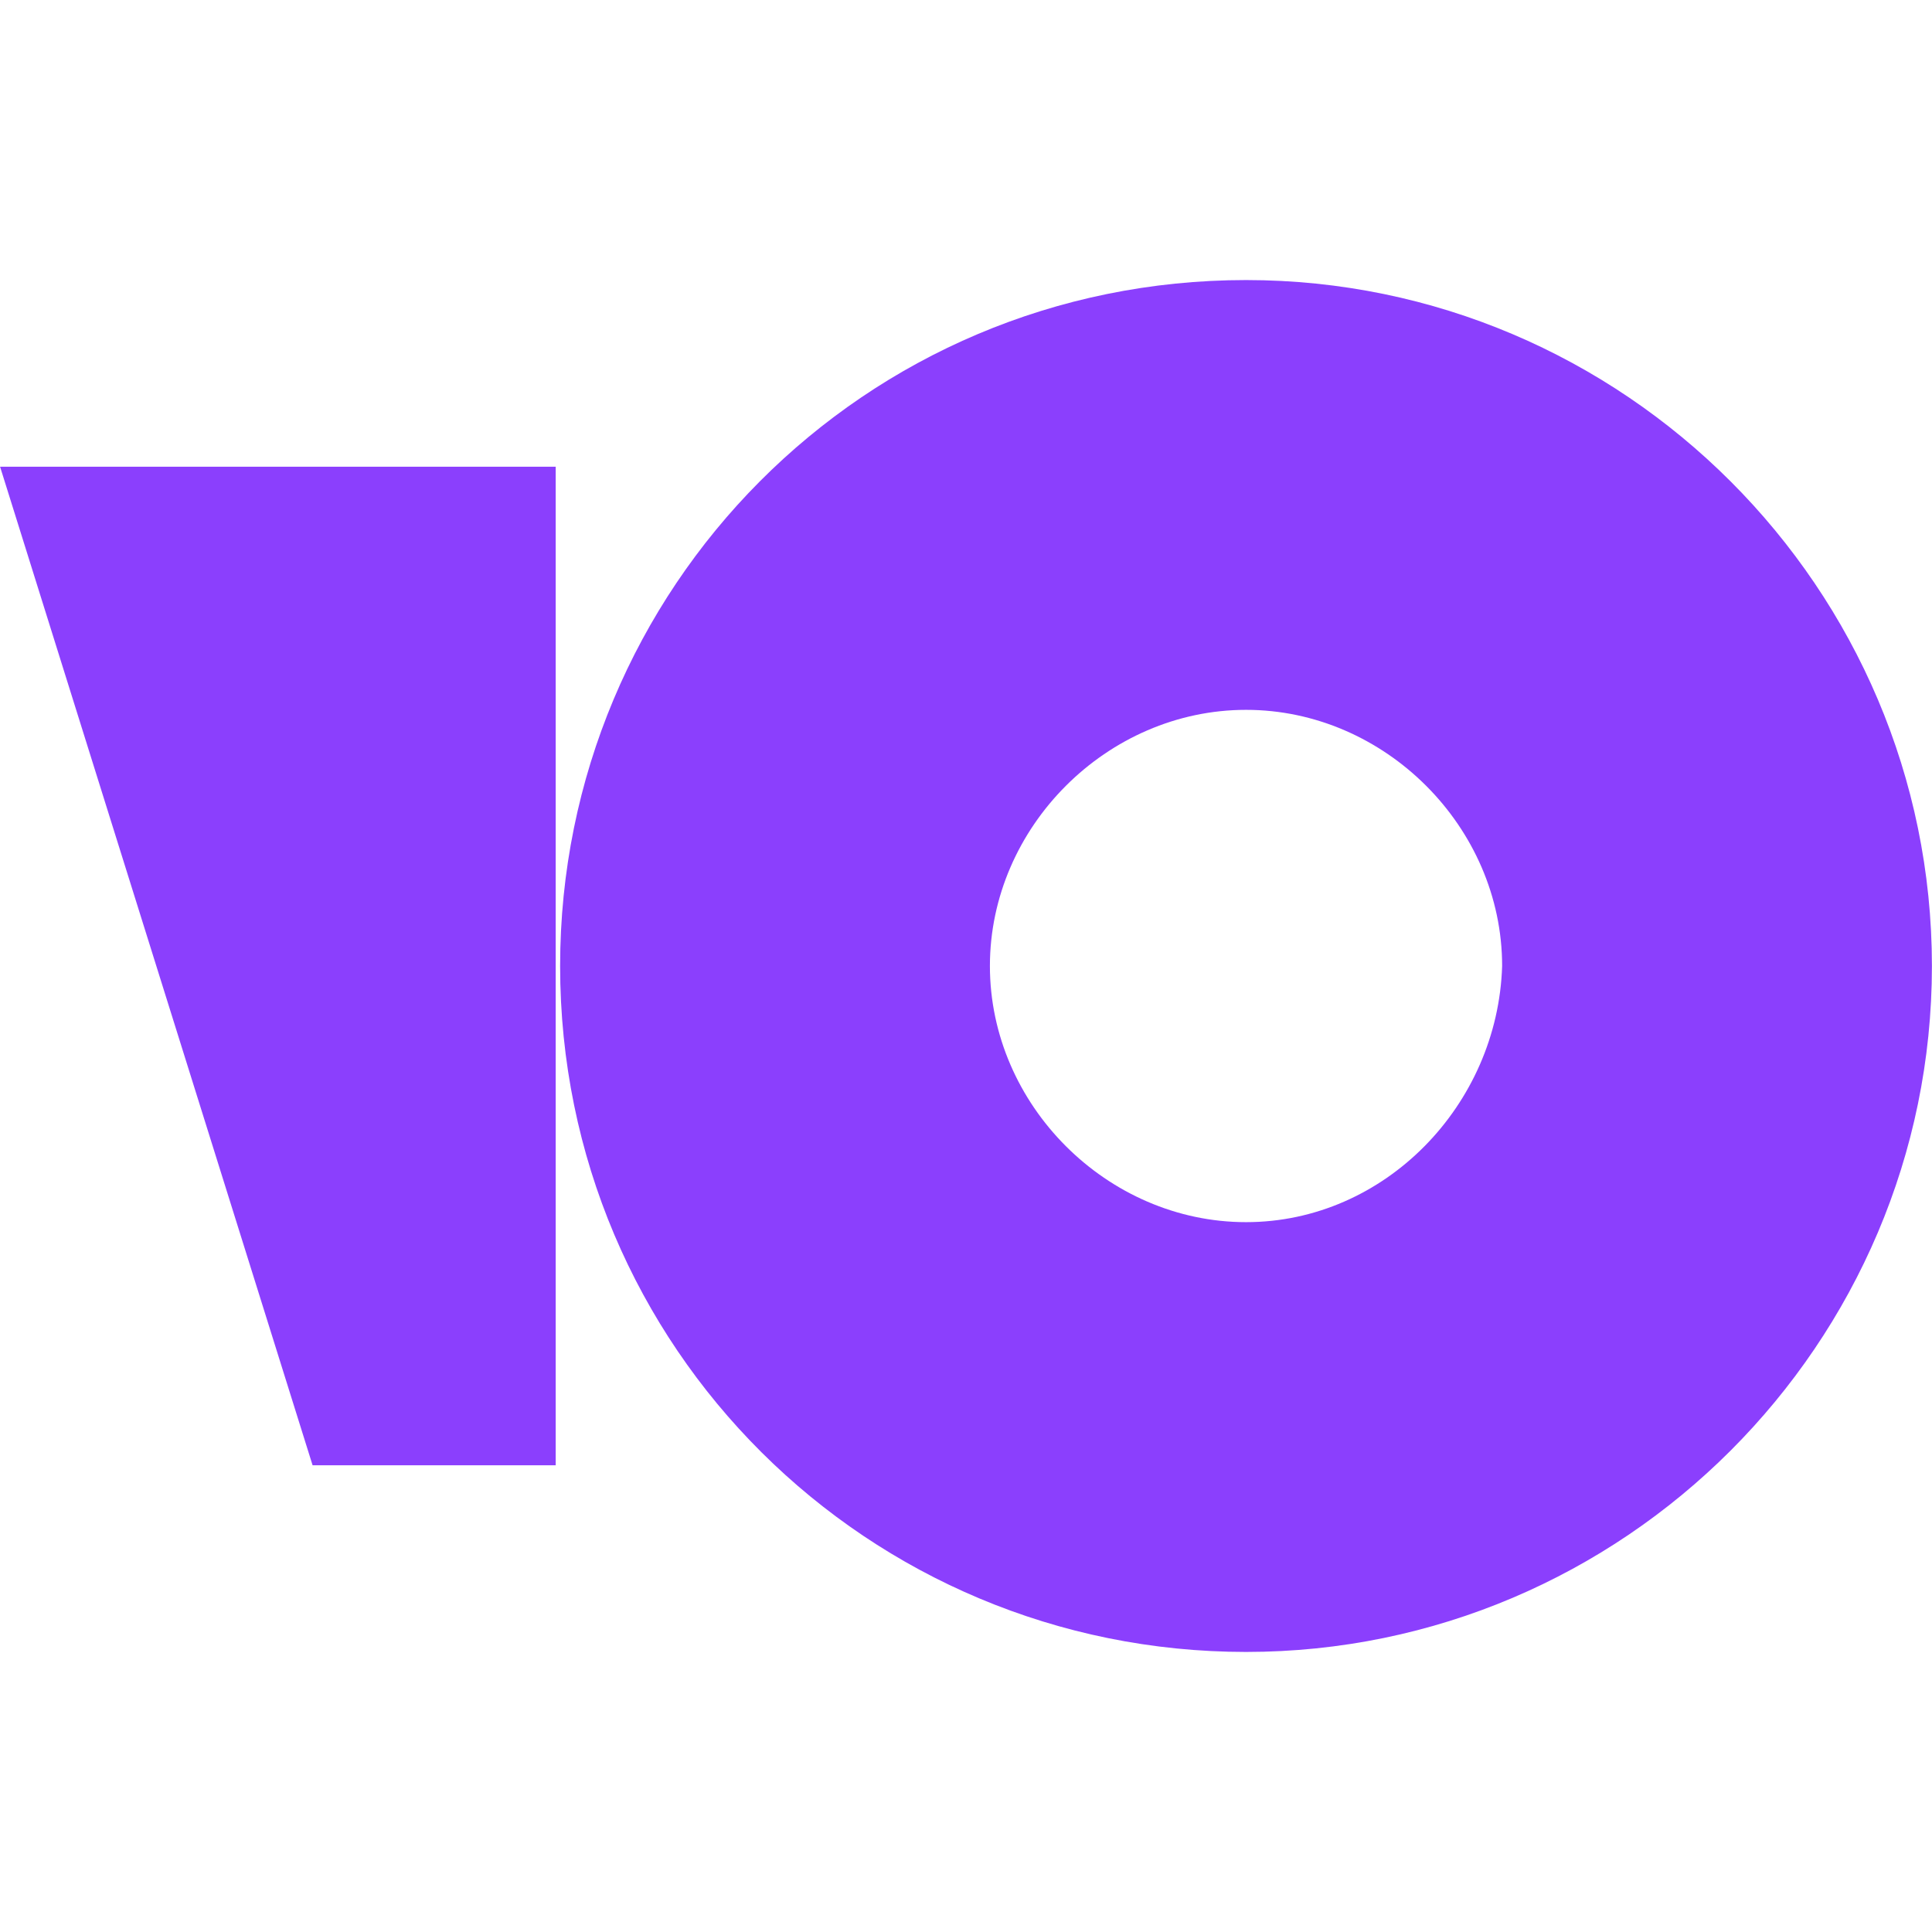 <svg width="24" height="24" viewBox="0 0 24 24" fill="none" xmlns="http://www.w3.org/2000/svg">
<path d="M15.479 3.479C10.733 3.479 6.958 7.308 6.958 12C6.958 16.746 10.787 20.521 15.479 20.521C20.17 20.521 23.999 16.692 23.999 12C23.999 7.308 20.17 3.479 15.479 3.479ZM15.479 15.182C13.753 15.182 12.297 13.726 12.297 12C12.297 10.274 13.753 8.818 15.479 8.818C17.204 8.818 18.66 10.274 18.66 12C18.607 13.726 17.204 15.182 15.479 15.182Z" fill="#8B3FFD"/>
<path d="M6.903 5.798V18.202H3.883L0.001 5.798H6.903Z" fill="#8B3FFD"/>
</svg>
